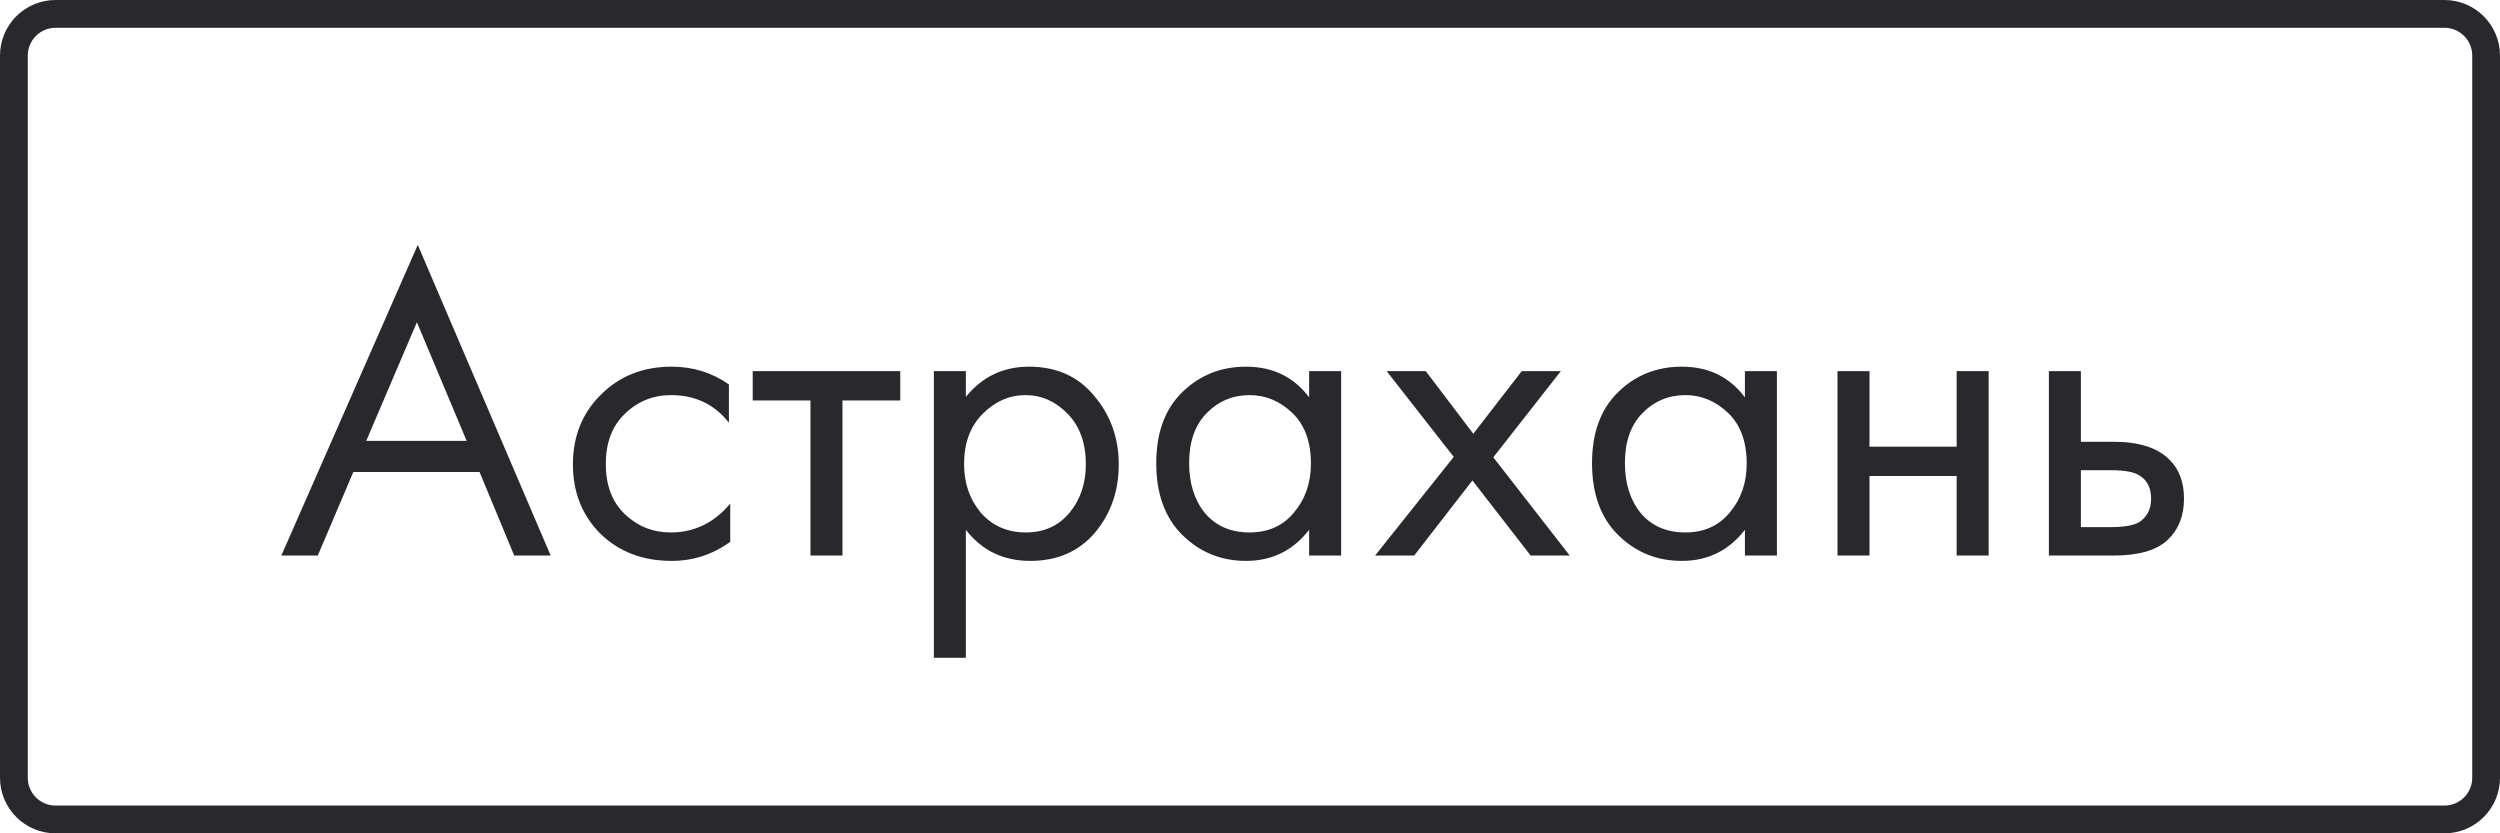 <?xml version="1.0" encoding="UTF-8"?> <svg xmlns="http://www.w3.org/2000/svg" width="90" height="30" viewBox="0 0 90 30" fill="none"> <path d="M0.5 2C0.5 1.172 1.172 0.5 2 0.5H88C88.828 0.5 89.5 1.172 89.5 2V28C89.5 28.828 88.828 29.5 88 29.5H2C1.172 29.5 0.5 28.828 0.5 28V2Z" stroke="#29282D"></path> <path d="M18.512 20L17.264 16.992H12.72L11.44 20H10.128L15.04 8.816L19.824 20H18.512ZM13.184 15.872H16.8L15.008 11.6L13.184 15.872ZM26.241 13.84V15.216C25.718 14.555 25.025 14.224 24.161 14.224C23.511 14.224 22.956 14.448 22.497 14.896C22.038 15.333 21.809 15.936 21.809 16.704C21.809 17.472 22.038 18.075 22.497 18.512C22.956 18.949 23.505 19.168 24.145 19.168C24.998 19.168 25.713 18.821 26.289 18.128V19.504C25.66 19.963 24.956 20.192 24.177 20.192C23.142 20.192 22.289 19.867 21.617 19.216C20.956 18.555 20.625 17.723 20.625 16.72C20.625 15.707 20.961 14.869 21.633 14.208C22.305 13.536 23.153 13.2 24.177 13.2C24.945 13.2 25.633 13.413 26.241 13.84ZM32.409 14.416H30.329V20H29.177V14.416H27.097V13.36H32.409V14.416ZM34.771 19.072V23.68H33.619V13.36H34.771V14.288C35.358 13.563 36.115 13.2 37.043 13.2C38.035 13.2 38.819 13.552 39.395 14.256C39.982 14.949 40.275 15.771 40.275 16.72C40.275 17.68 39.987 18.501 39.411 19.184C38.835 19.856 38.062 20.192 37.091 20.192C36.121 20.192 35.347 19.819 34.771 19.072ZM36.931 19.168C37.582 19.168 38.105 18.933 38.499 18.464C38.894 17.984 39.091 17.403 39.091 16.72C39.091 15.952 38.873 15.344 38.435 14.896C37.998 14.448 37.491 14.224 36.915 14.224C36.339 14.224 35.827 14.448 35.379 14.896C34.931 15.344 34.707 15.947 34.707 16.704C34.707 17.397 34.91 17.984 35.315 18.464C35.731 18.933 36.27 19.168 36.931 19.168ZM47.129 14.304V13.36H48.281V20H47.129V19.072C46.553 19.819 45.796 20.192 44.857 20.192C43.961 20.192 43.199 19.883 42.569 19.264C41.94 18.645 41.625 17.781 41.625 16.672C41.625 15.584 41.934 14.736 42.553 14.128C43.182 13.509 43.95 13.2 44.857 13.2C45.817 13.2 46.575 13.568 47.129 14.304ZM44.985 14.224C44.377 14.224 43.86 14.443 43.433 14.88C43.017 15.307 42.809 15.904 42.809 16.672C42.809 17.408 43.001 18.011 43.385 18.48C43.78 18.939 44.313 19.168 44.985 19.168C45.657 19.168 46.191 18.928 46.585 18.448C46.99 17.968 47.193 17.381 47.193 16.688C47.193 15.899 46.969 15.291 46.521 14.864C46.073 14.437 45.561 14.224 44.985 14.224ZM49.503 20L52.335 16.448L49.919 13.36H51.327L53.039 15.616L54.783 13.36H56.191L53.759 16.464L56.511 20H55.103L53.007 17.296L50.911 20H49.503ZM62.817 14.304V13.36H63.969V20H62.817V19.072C62.241 19.819 61.483 20.192 60.545 20.192C59.649 20.192 58.886 19.883 58.257 19.264C57.627 18.645 57.313 17.781 57.313 16.672C57.313 15.584 57.622 14.736 58.241 14.128C58.87 13.509 59.638 13.2 60.545 13.2C61.505 13.2 62.262 13.568 62.817 14.304ZM60.673 14.224C60.065 14.224 59.547 14.443 59.121 14.88C58.705 15.307 58.497 15.904 58.497 16.672C58.497 17.408 58.689 18.011 59.073 18.48C59.467 18.939 60.001 19.168 60.673 19.168C61.345 19.168 61.878 18.928 62.273 18.448C62.678 17.968 62.881 17.381 62.881 16.688C62.881 15.899 62.657 15.291 62.209 14.864C61.761 14.437 61.249 14.224 60.673 14.224ZM66.15 20V13.36H67.302V16.08H70.439V13.36H71.591V20H70.439V17.136H67.302V20H66.15ZM73.76 20V13.36H74.912V15.904H76.096C77.013 15.904 77.685 16.123 78.112 16.56C78.453 16.901 78.624 17.365 78.624 17.952C78.624 18.571 78.427 19.067 78.032 19.44C77.637 19.813 76.987 20 76.08 20H73.76ZM74.912 18.976H75.984C76.464 18.976 76.805 18.917 77.008 18.8C77.296 18.608 77.44 18.325 77.44 17.952C77.44 17.568 77.301 17.291 77.024 17.12C76.832 16.992 76.49 16.928 76 16.928H74.912V18.976Z" fill="#29282D"></path> </svg> 